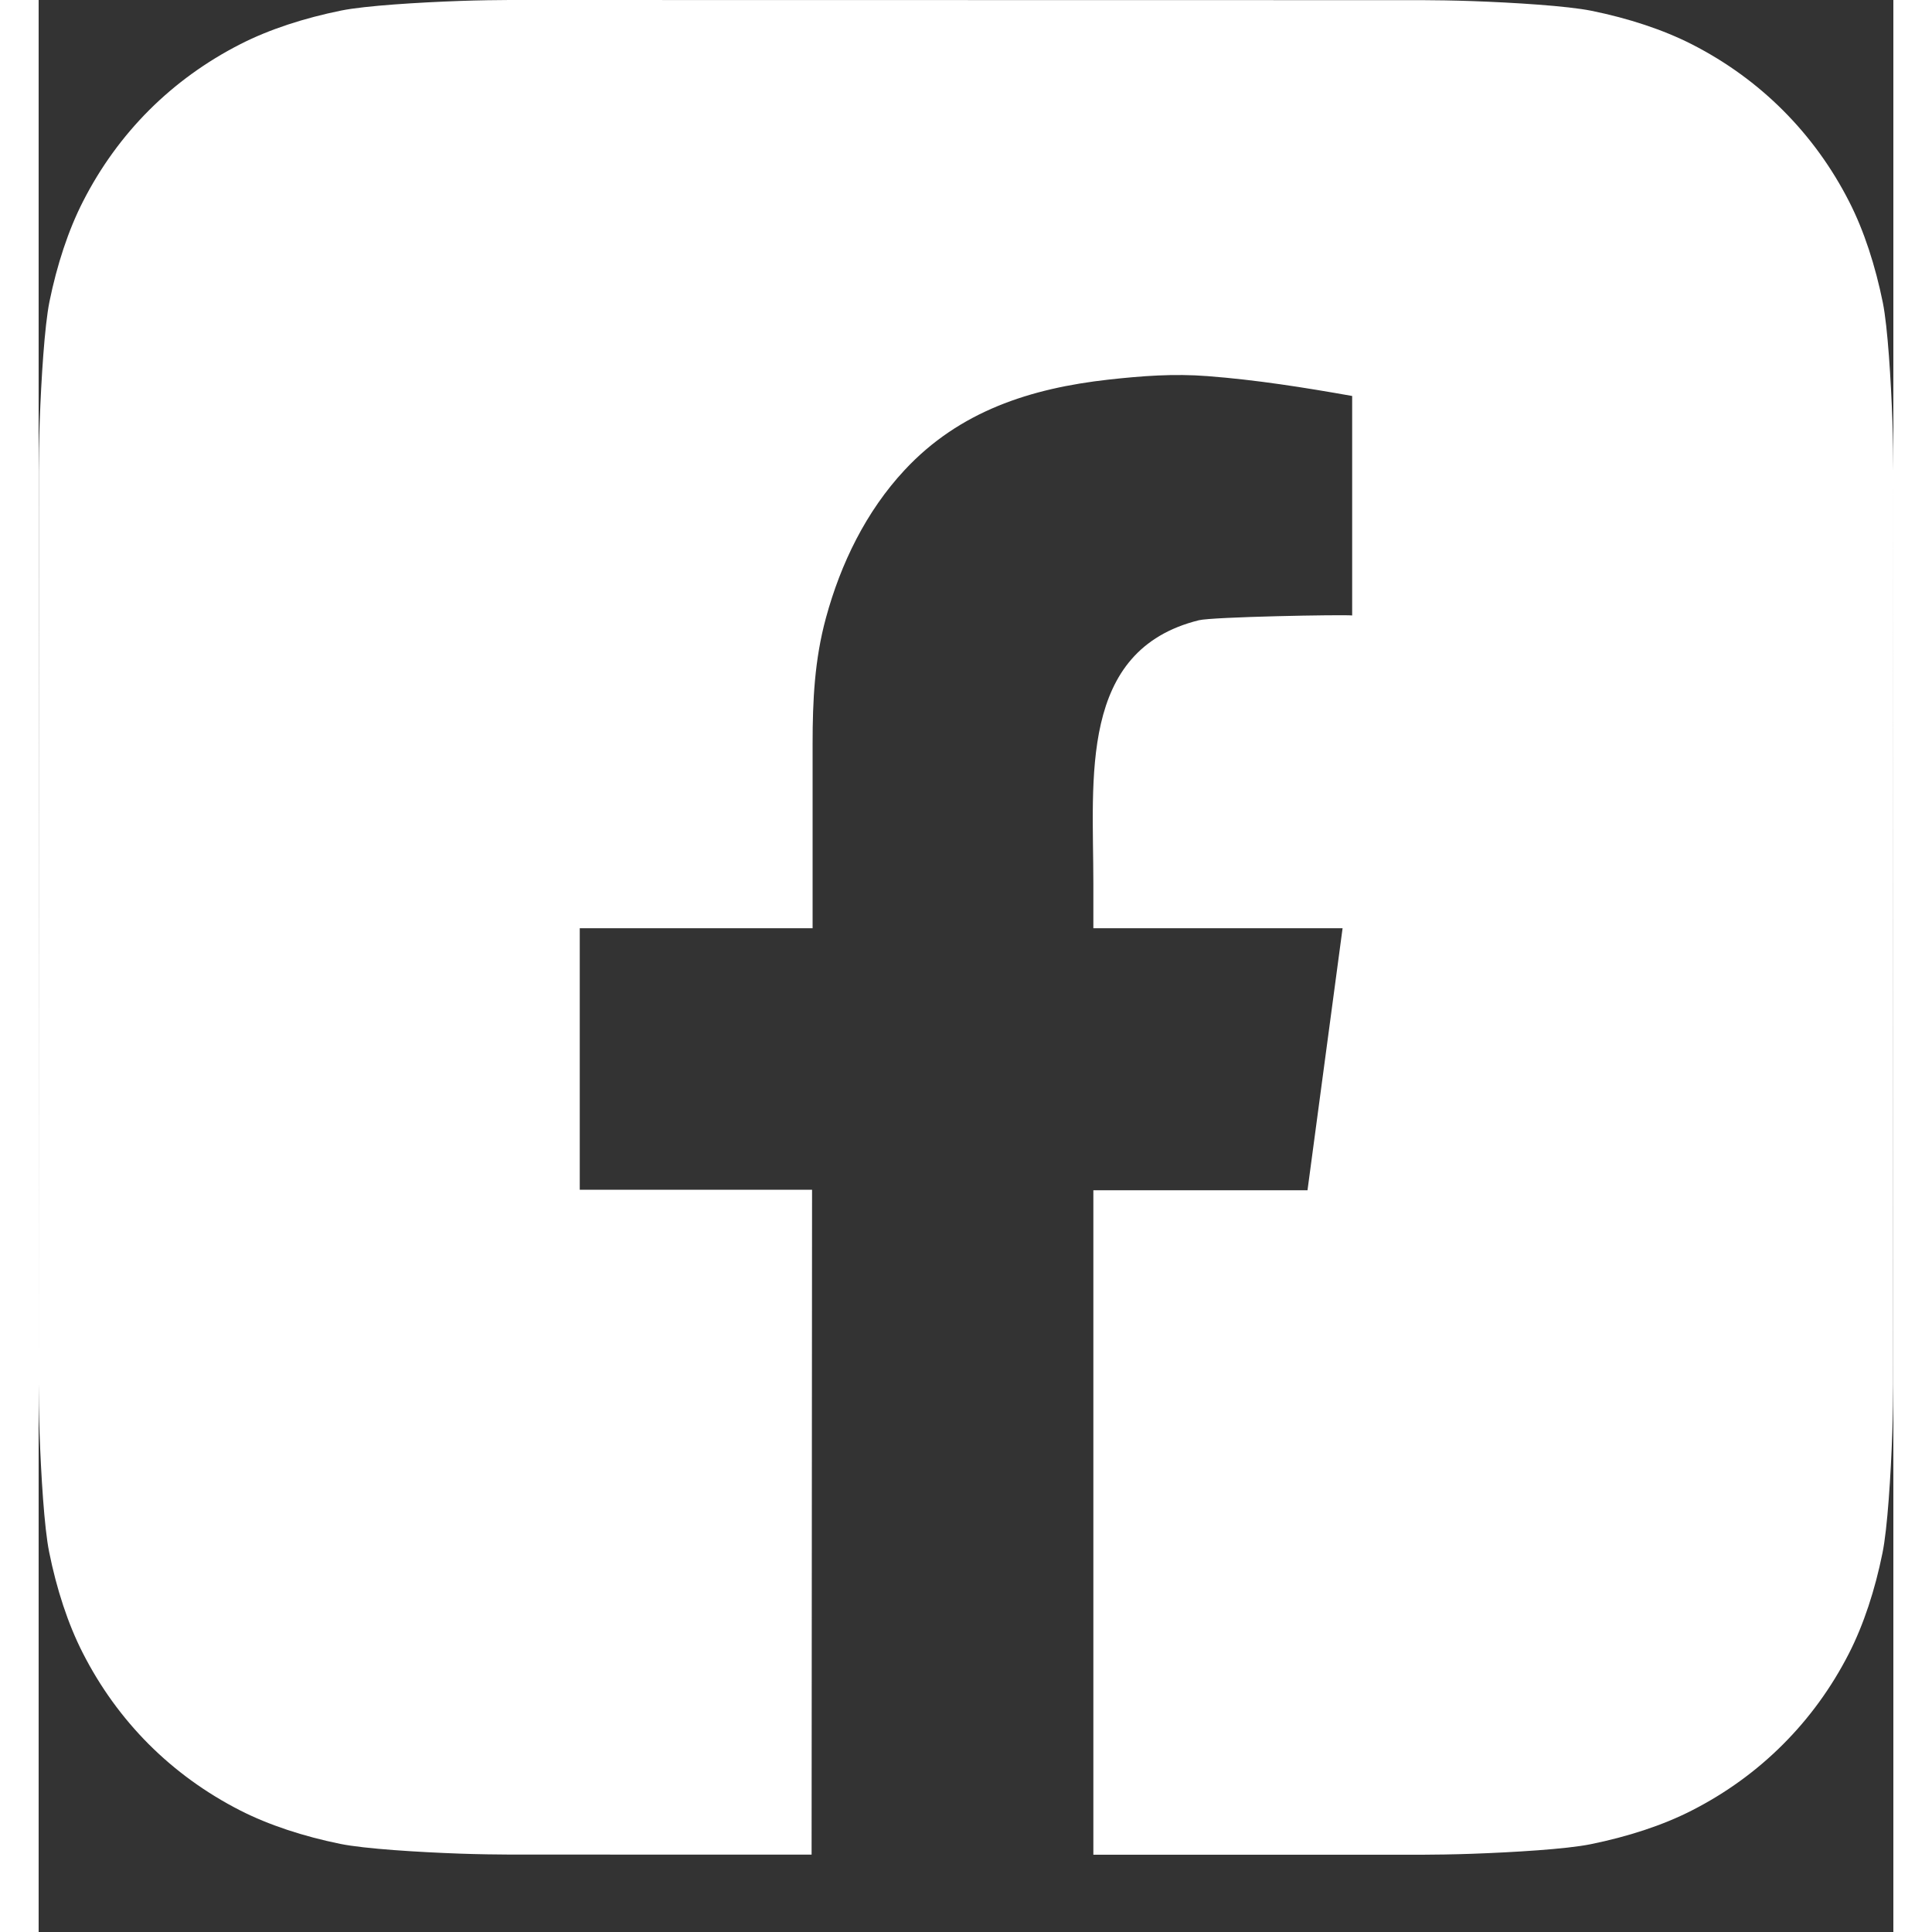 <?xml version="1.0" encoding="UTF-8" standalone="no"?><!DOCTYPE svg PUBLIC "-//W3C//DTD SVG 1.1//EN" "http://www.w3.org/Graphics/SVG/1.1/DTD/svg11.dtd"><svg width="24px" height="24px" viewBox="0 0 24 25" version="1.1" xmlns="http://www.w3.org/2000/svg" xmlns:xlink="http://www.w3.org/1999/xlink" xml:space="preserve" xmlns:serif="http://www.serif.com/" style="fill-rule:evenodd;clip-rule:evenodd;stroke-linejoin:round;stroke-miterlimit:2;"><rect x="0" y="0" width="24" height="25" fill="#333333" stroke="none"/><path d="M10.002,23.999L6.09,23.998C5.959,23.998 5.674,23.994 5.454,23.986C4.915,23.967 4.22,23.924 3.904,23.86C3.428,23.763 2.978,23.616 2.604,23.425C2.162,23.199 1.766,22.911 1.424,22.569C1.083,22.227 0.796,21.831 0.571,21.389C0.379,21.013 0.232,20.561 0.136,20.083C0.072,19.769 0.031,19.079 0.012,18.544C0.004,18.324 0,18.039 0,17.908L0.002,6.091C0.002,5.959 0.006,5.674 0.014,5.454C0.033,4.915 0.076,4.22 0.14,3.903C0.237,3.428 0.384,2.978 0.575,2.605C0.801,2.162 1.089,1.766 1.431,1.424C1.773,1.083 2.169,0.796 2.611,0.571C2.987,0.379 3.439,0.233 3.917,0.136C4.231,0.073 4.921,0.031 5.456,0.012C5.676,0.004 5.961,0 6.092,0L17.91,0.002C18.041,0.002 18.326,0.006 18.546,0.014C19.085,0.033 19.78,0.076 20.096,0.14C20.572,0.237 21.022,0.384 21.396,0.575C21.838,0.801 22.234,1.089 22.576,1.432C22.917,1.774 23.204,2.169 23.429,2.611C23.621,2.987 23.767,3.439 23.864,3.917C23.927,4.231 23.969,4.921 23.988,5.456C23.996,5.676 24,5.961 24,6.092L23.998,17.91C23.998,18.041 23.994,18.326 23.986,18.546C23.967,19.085 23.924,19.78 23.859,20.097C23.763,20.572 23.616,21.022 23.425,21.396C23.199,21.838 22.911,22.234 22.568,22.576C22.227,22.917 21.831,23.204 21.389,23.429C21.013,23.621 20.561,23.767 20.083,23.864C19.769,23.928 19.079,23.969 18.544,23.988C18.324,23.996 18.039,24 17.908,24L13.476,24L13.648,24L13.648,15.402L16.419,15.402L16.873,12.011L13.648,12.011L13.648,11.43C13.648,10.071 13.454,8.413 15.013,8.026C15.19,7.982 16.866,7.951 16.997,7.964L16.997,5.124C16.378,5.014 15.754,4.915 15.125,4.867C14.687,4.833 14.283,4.864 13.845,4.912C12.836,5.025 11.916,5.319 11.206,6.082C10.707,6.617 10.379,7.292 10.188,7.994C10.04,8.537 10.015,9.065 10.015,9.627L10.015,12.011L7.002,12.011L7.002,15.395L10.008,15.395L10.002,23.999Z" style="fill:#fff;"/></svg>